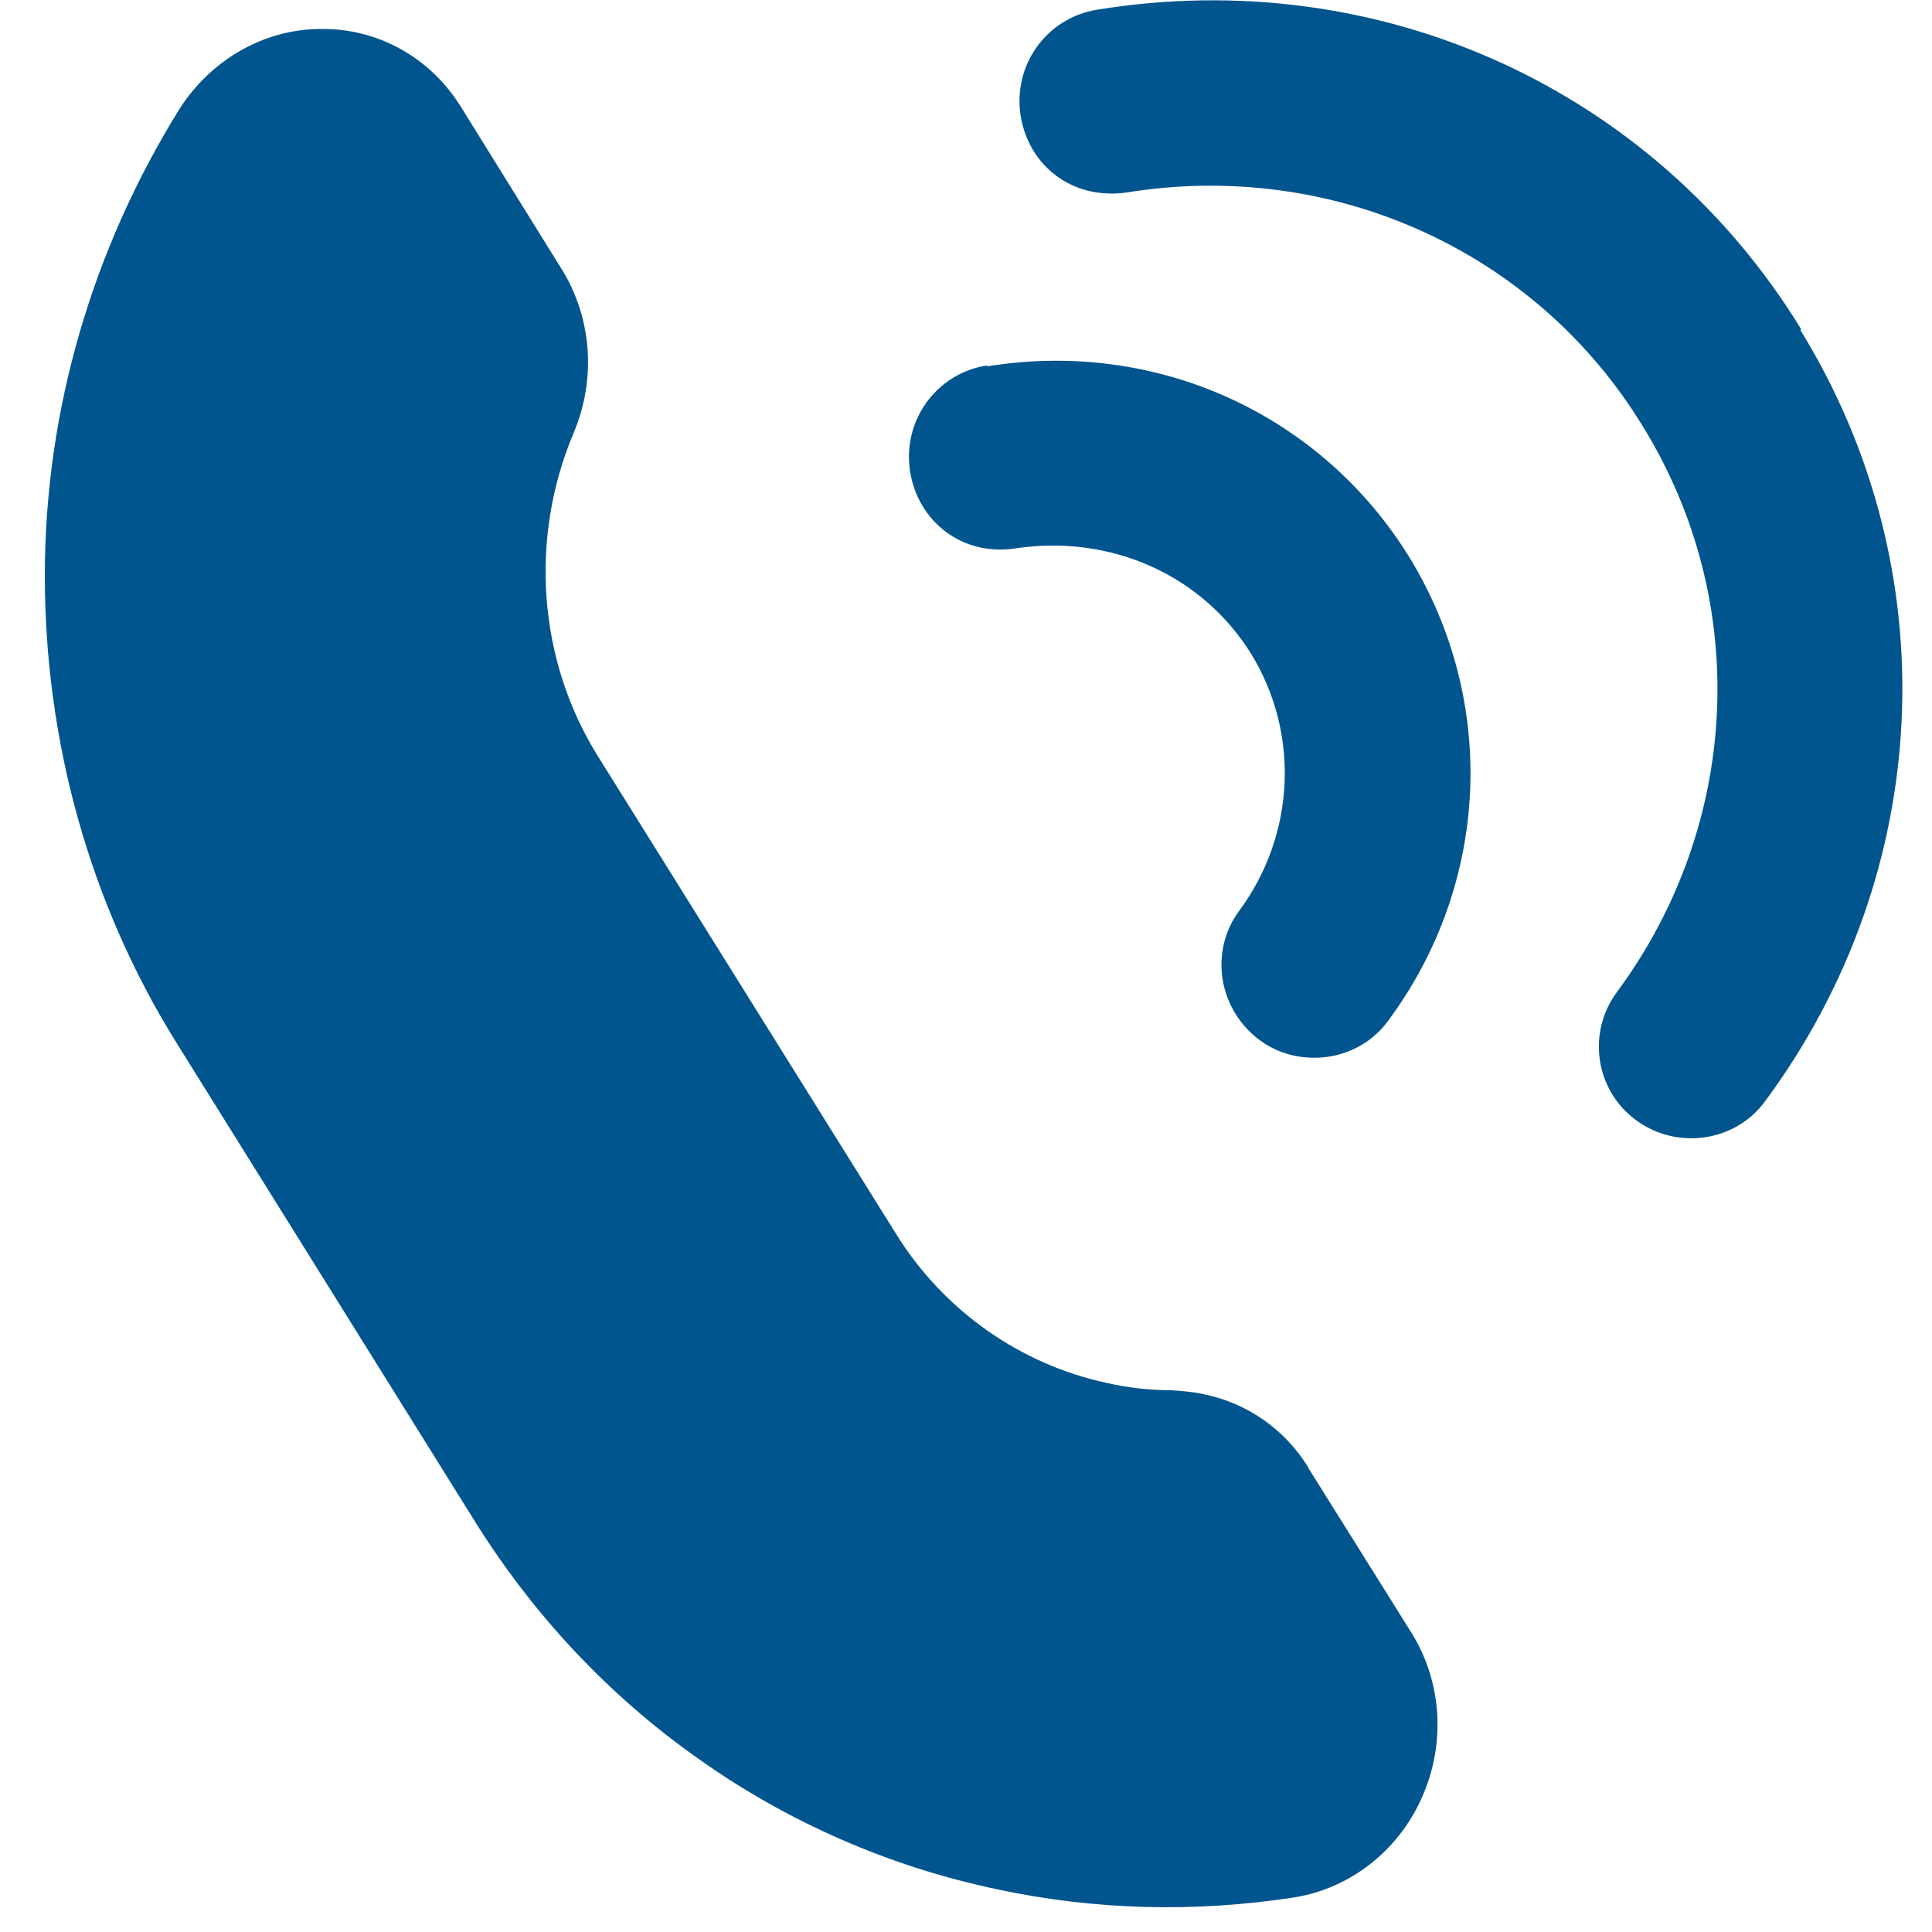<svg width="24" height="24" viewBox="0 0 24 24" fill="none" xmlns="http://www.w3.org/2000/svg">
<g clip-path="url(#clip0_132_954)">
<path d="M16.259 18.24C15.968 17.76 15.497 17.43 14.955 17.32C14.825 17.29 14.685 17.28 14.554 17.27C14.284 17.27 14.013 17.24 13.752 17.18C12.679 16.95 11.737 16.29 11.145 15.35L7.425 9.39C6.683 8.2 6.573 6.69 7.125 5.38C7.405 4.72 7.355 3.97 6.994 3.37L5.721 1.32C5.34 0.71 4.688 0.35 3.986 0.36C3.284 0.36 2.623 0.74 2.232 1.35C1.149 3.09 0.557 5.1 0.557 7.15C0.557 9.2 1.109 11.2 2.171 12.92L5.881 18.87C6.613 20.05 7.556 21.06 8.679 21.85C9.792 22.64 11.055 23.19 12.389 23.47C13.602 23.73 14.845 23.76 16.078 23.57C16.77 23.46 17.372 22.99 17.663 22.33C17.963 21.66 17.913 20.89 17.532 20.28L16.249 18.23L16.259 18.24Z" fill="#01558E"/>
<path d="M22.375 4.09C20.55 1.11 17.141 -0.45 13.632 0.12C13 0.22 12.579 0.81 12.679 1.44C12.78 2.06 13.321 2.49 14.003 2.39C16.55 1.98 19.076 3.11 20.41 5.3C21.753 7.48 21.623 10.24 20.089 12.32C19.708 12.83 19.818 13.55 20.33 13.92C20.54 14.07 20.771 14.14 21.012 14.14C21.362 14.14 21.713 13.98 21.934 13.67C24.029 10.83 24.2 7.08 22.365 4.1L22.375 4.09Z" fill="#01558E"/>
<path d="M12.258 4.54C11.627 4.64 11.206 5.23 11.306 5.86C11.406 6.48 11.957 6.92 12.629 6.81C13.802 6.64 14.935 7.14 15.547 8.13C16.149 9.12 16.088 10.37 15.397 11.31C15.016 11.82 15.136 12.54 15.647 12.92C15.848 13.07 16.088 13.14 16.329 13.14C16.68 13.14 17.031 12.98 17.252 12.67C18.505 10.97 18.605 8.72 17.512 6.93C16.419 5.15 14.374 4.21 12.268 4.55L12.258 4.54Z" fill="#01558E"/>
</g>
<defs>
<clipPath id="clip0_132_954">
<rect width="23.081" height="23.7" fill="white" transform="translate(0.557)"/>
</clipPath>
</defs>
</svg>
